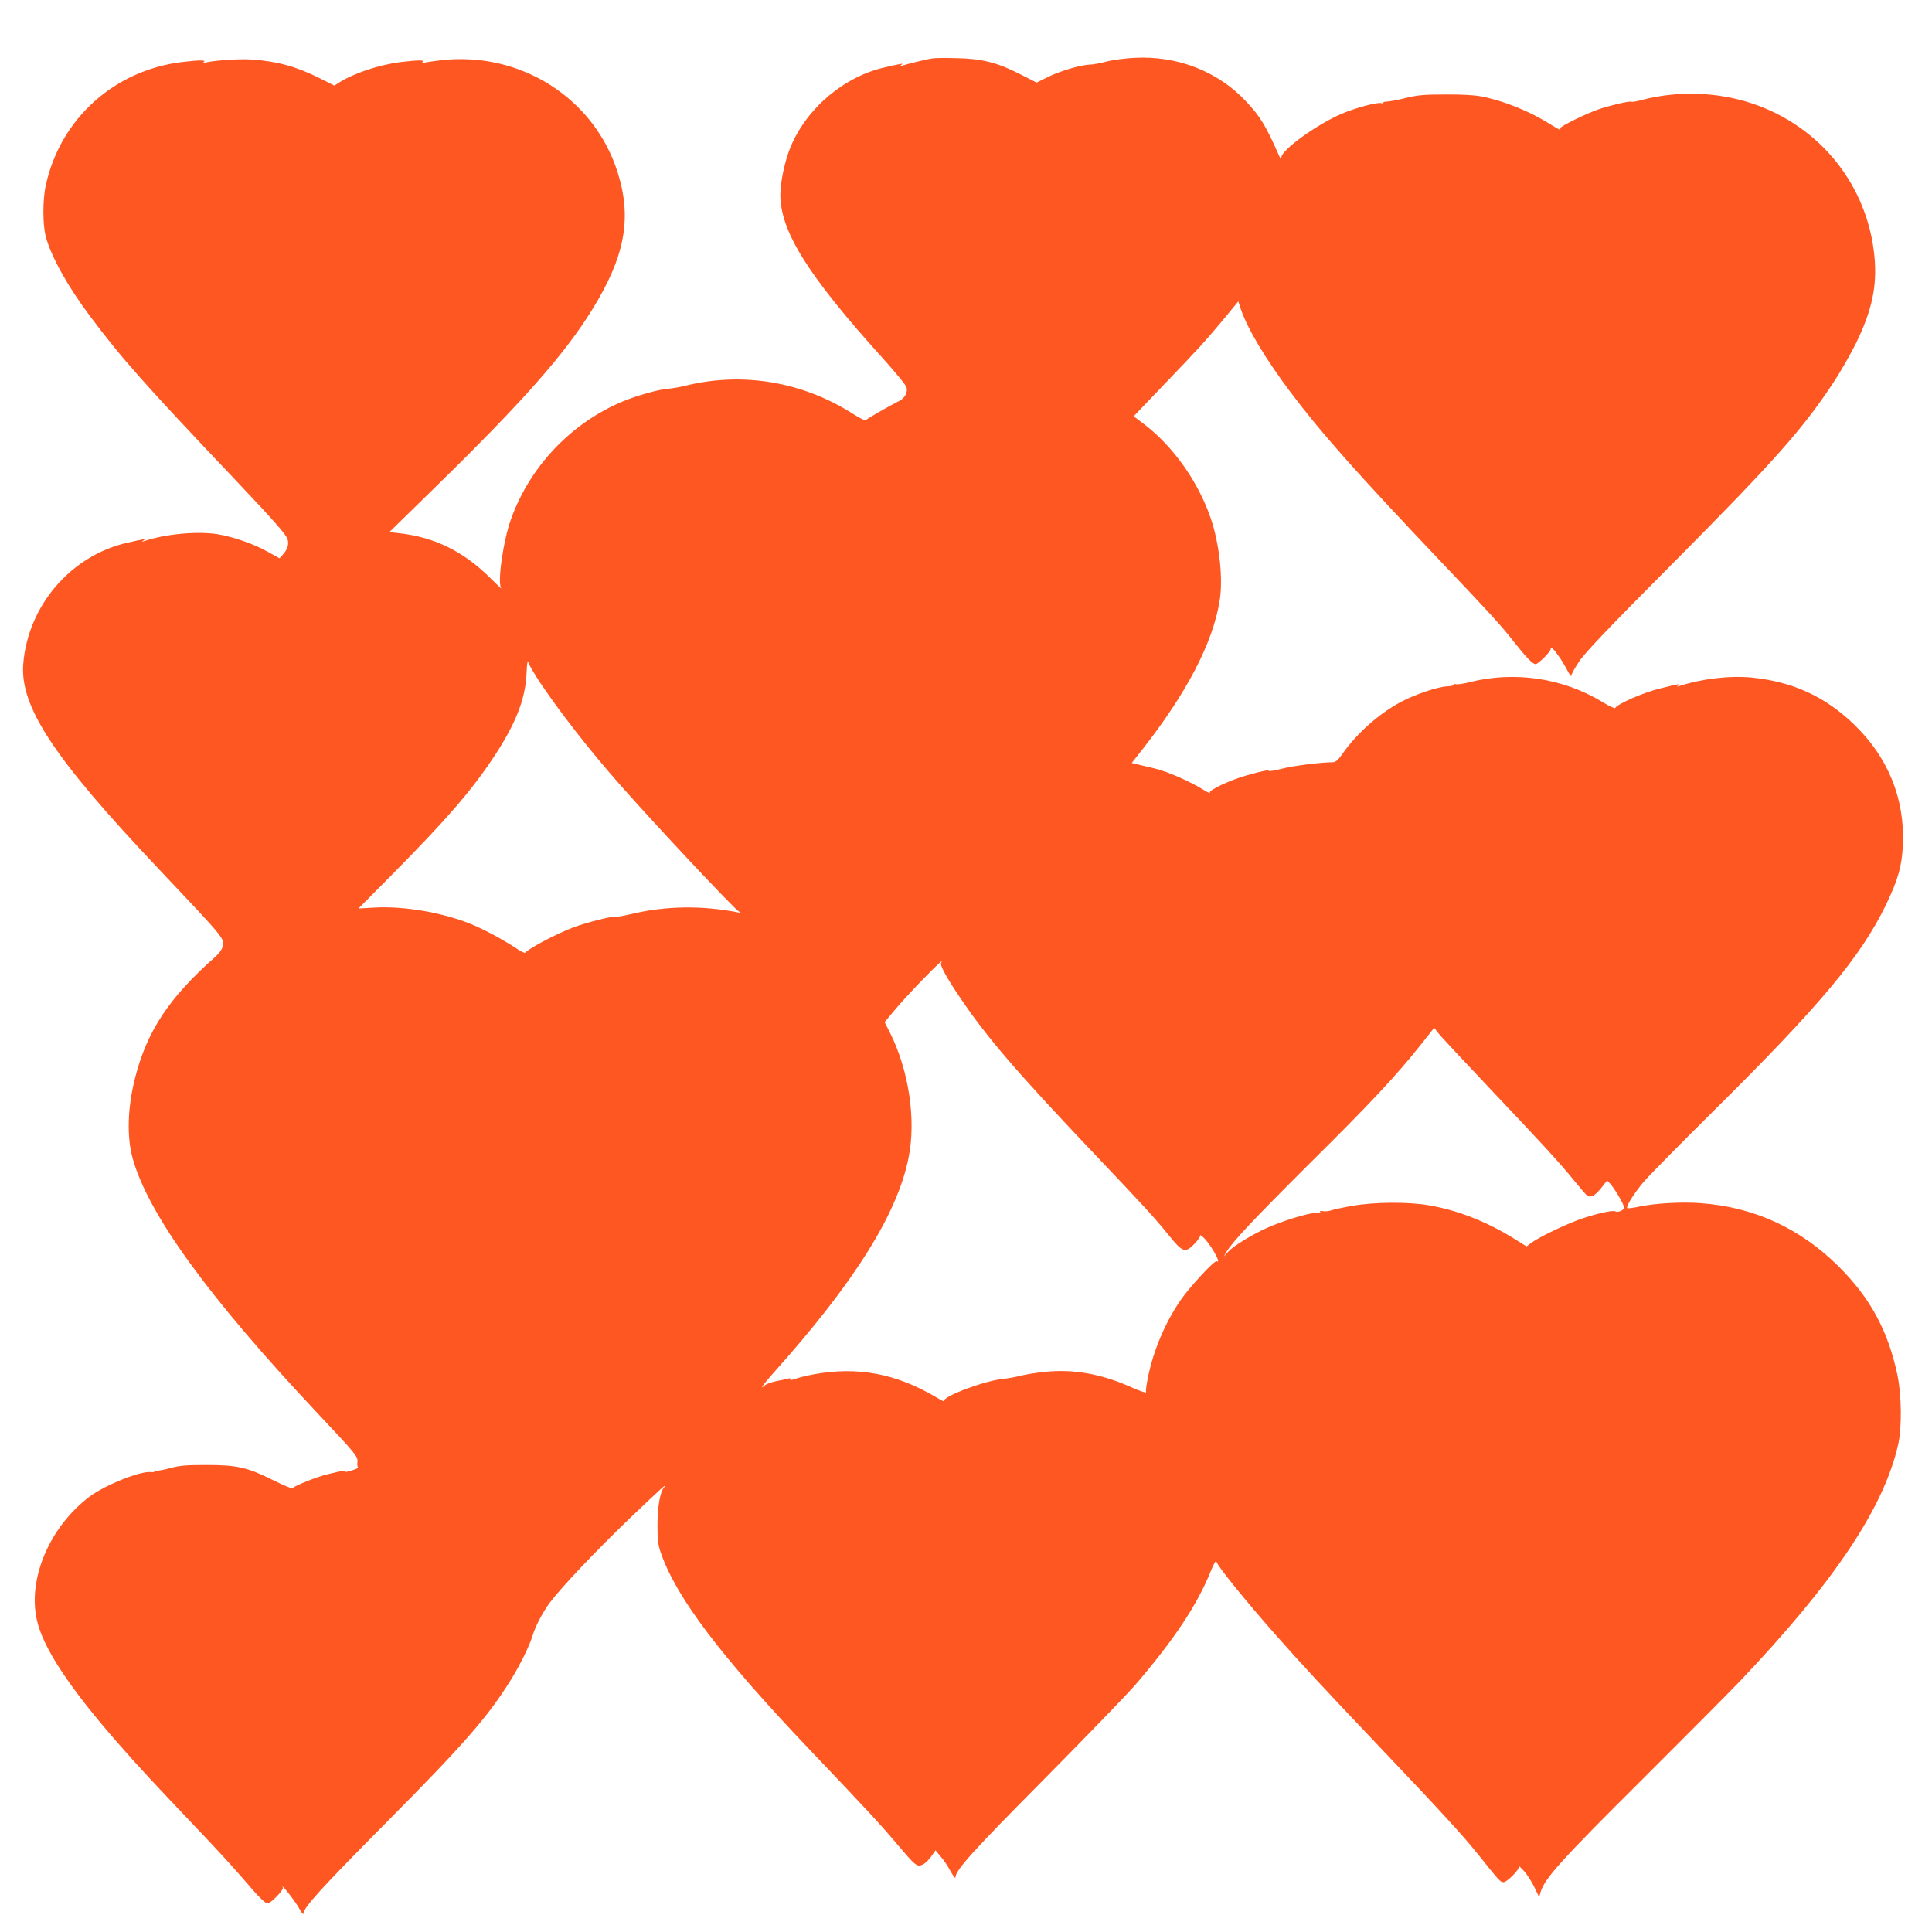 <?xml version="1.0" standalone="no"?>
<!DOCTYPE svg PUBLIC "-//W3C//DTD SVG 20010904//EN"
 "http://www.w3.org/TR/2001/REC-SVG-20010904/DTD/svg10.dtd">
<svg version="1.0" xmlns="http://www.w3.org/2000/svg"
 width="1280pt" height="1280pt" viewBox="0 0 1280 1280"
 preserveAspectRatio="xMidYMid meet">
<g transform="translate(0,1280) scale(0.1,-0.1)"
fill="#ff5722" stroke="none">
<path d="M6175 12413 c-31 -4 -169 -38 -202 -49 -15 -5 -16 -4 -3 5 17 13 17
13 -103 -14 -272 -60 -521 -269 -629 -528 -37 -88 -68 -231 -68 -317 0 -243
183 -535 678 -1083 83 -92 155 -179 158 -194 9 -32 -11 -70 -46 -88 -107 -56
-216 -119 -222 -128 -3 -6 -38 10 -85 40 -336 215 -736 282 -1118 186 -32 -8
-82 -16 -110 -19 -61 -4 -204 -44 -300 -84 -340 -142 -614 -430 -739 -778 -53
-147 -92 -424 -65 -460 7 -9 -24 20 -69 65 -178 178 -371 274 -605 300 l-67 8
322 315 c563 551 840 865 1021 1158 217 350 265 605 170 907 -154 494 -645
807 -1172 746 -56 -7 -110 -15 -119 -18 -15 -4 -15 -3 -2 6 20 14 -27 14 -145
0 -143 -18 -312 -74 -410 -137 l-30 -19 -95 48 c-156 78 -282 113 -452 125
-83 6 -269 -7 -316 -23 -15 -4 -15 -3 -2 6 20 14 -27 14 -145 0 -449 -55 -805
-377 -901 -814 -22 -98 -22 -264 0 -345 35 -130 145 -328 289 -520 209 -280
361 -452 961 -1084 268 -283 344 -370 352 -401 8 -34 -1 -64 -30 -97 l-24 -27
-79 44 c-92 52 -229 99 -333 116 -136 21 -346 1 -485 -46 -16 -6 -17 -5 -5 4
17 13 17 13 -103 -14 -375 -83 -662 -416 -693 -804 -22 -283 202 -623 890
-1350 452 -479 443 -467 431 -523 -5 -19 -25 -47 -54 -72 -302 -268 -447 -487
-526 -797 -50 -196 -56 -390 -16 -534 103 -369 501 -918 1221 -1684 264 -281
272 -291 268 -328 -2 -18 0 -34 5 -36 5 -1 -14 -10 -42 -19 -28 -9 -48 -12
-45 -7 6 10 0 9 -111 -17 -76 -18 -225 -78 -235 -93 -3 -6 -57 16 -125 50
-174 87 -242 103 -445 103 -138 0 -178 -3 -244 -21 -43 -12 -85 -19 -94 -16
-9 4 -13 2 -9 -3 3 -6 -5 -9 -21 -7 -68 10 -303 -84 -408 -162 -264 -199 -411
-542 -350 -817 41 -185 217 -452 542 -822 141 -161 210 -235 549 -592 99 -104
218 -234 265 -289 117 -137 155 -175 174 -175 21 0 107 89 100 104 -18 37 81
-89 106 -134 16 -30 30 -48 30 -39 0 40 121 172 544 599 524 528 679 706 832
953 60 97 123 225 143 292 20 65 68 156 116 220 77 102 300 337 520 549 204
195 271 256 234 211 -27 -32 -43 -130 -43 -255 0 -93 4 -127 23 -180 102 -294
394 -681 992 -1309 379 -398 462 -488 576 -623 96 -114 120 -138 142 -138 27
0 60 28 93 78 l16 23 34 -41 c20 -22 49 -66 66 -98 17 -31 32 -50 32 -41 1 49
110 170 590 654 278 281 550 562 604 625 256 298 409 530 497 749 21 51 35 76
38 65 4 -26 196 -263 393 -486 178 -201 295 -328 713 -768 374 -393 531 -565
627 -685 142 -178 148 -185 170 -185 23 0 109 88 102 105 -3 5 11 -8 32 -30
20 -22 51 -70 69 -107 l32 -67 11 37 c27 88 141 214 667 737 287 286 579 580
649 653 628 660 957 1152 1052 1572 25 112 23 325 -5 460 -62 293 -179 510
-390 720 -255 253 -562 394 -917 419 -122 9 -299 -1 -403 -23 -41 -9 -77 -13
-80 -10 -10 10 43 95 107 172 36 42 244 253 462 469 704 697 978 1023 1145
1368 80 166 106 257 112 397 14 306 -98 582 -325 800 -192 184 -404 281 -675
309 -146 14 -330 -7 -484 -57 -15 -5 -16 -4 -3 5 17 13 4 11 -120 -20 -112
-27 -279 -100 -300 -130 -3 -4 -39 13 -80 38 -263 161 -586 209 -885 133 -41
-11 -83 -16 -92 -13 -9 4 -14 2 -11 -3 3 -5 -16 -10 -42 -11 -62 -2 -216 -54
-310 -104 -147 -80 -288 -205 -385 -342 -30 -43 -46 -57 -65 -57 -85 -1 -259
-23 -337 -43 -50 -12 -89 -19 -87 -15 6 10 -41 1 -146 -29 -109 -30 -254 -99
-244 -114 4 -7 -13 0 -37 15 -94 59 -247 126 -334 146 -49 12 -103 24 -118 28
l-29 7 59 75 c305 386 480 722 524 1004 23 142 -2 369 -57 535 -81 242 -247
479 -438 626 l-75 57 198 207 c237 247 278 292 401 440 l94 114 16 -49 c46
-134 161 -327 329 -551 202 -269 436 -533 1004 -1131 317 -334 392 -415 475
-522 86 -108 126 -150 146 -150 18 0 107 90 100 102 -3 4 -2 8 3 8 13 -1 75
-88 105 -148 16 -30 28 -48 28 -39 0 8 23 51 52 94 39 59 188 216 623 653 672
677 857 885 1065 1200 45 69 111 184 146 255 107 218 141 380 123 573 -44 471
-358 865 -809 1016 -235 79 -501 86 -739 22 -30 -8 -58 -13 -62 -10 -10 6
-122 -19 -209 -47 -85 -28 -271 -119 -264 -130 10 -16 -6 -9 -62 26 -135 86
-306 156 -459 186 -44 9 -133 14 -240 13 -143 0 -185 -4 -265 -24 -52 -13
-107 -23 -122 -23 -15 0 -25 -3 -23 -8 3 -4 -4 -5 -14 -2 -27 7 -173 -32 -265
-72 -164 -71 -395 -238 -397 -288 0 -21 -1 -21 -11 3 -91 207 -127 267 -224
370 -187 198 -453 302 -737 287 -62 -3 -146 -14 -187 -25 -41 -11 -91 -20
-110 -20 -61 -2 -192 -41 -273 -80 l-79 -39 -112 57 c-150 76 -253 102 -421
105 -71 2 -143 1 -160 -2z m-2595 -4138 c132 -197 330 -450 524 -670 245 -278
755 -821 790 -843 20 -12 20 -12 -4 -7 -238 47 -480 44 -708 -11 -57 -13 -108
-22 -112 -19 -12 7 -189 -38 -273 -70 -109 -41 -297 -140 -317 -167 -3 -4 -28
7 -55 26 -91 60 -209 124 -300 162 -191 78 -445 122 -644 111 l-106 -6 225
227 c350 354 520 549 665 767 148 222 214 386 223 555 4 88 7 100 15 75 6 -16
40 -75 77 -130z m2655 -1855 c-9 -15 40 -104 132 -239 178 -262 374 -489 893
-1036 322 -339 387 -410 482 -527 95 -118 111 -123 176 -54 22 24 38 48 34 52
-4 5 4 0 17 -11 46 -38 129 -184 92 -161 -13 9 -178 -169 -238 -256 -103 -149
-182 -336 -218 -516 -9 -45 -15 -89 -12 -96 3 -7 -42 8 -102 35 -196 87 -381
120 -569 100 -59 -6 -132 -18 -162 -26 -30 -8 -80 -17 -110 -20 -121 -10 -411
-119 -394 -147 4 -7 -17 3 -47 21 -269 161 -527 210 -821 155 -43 -8 -96 -21
-118 -29 -25 -9 -38 -10 -34 -4 4 7 0 9 -12 6 -11 -3 -46 -11 -79 -17 -33 -7
-68 -19 -77 -28 -41 -35 -13 4 60 86 531 594 816 1047 891 1419 52 253 3 581
-124 834 l-34 67 65 78 c36 44 119 134 185 202 107 110 142 141 124 112z
m3638 -834 c339 -358 462 -491 563 -616 34 -42 69 -82 77 -89 24 -20 54 -4 96
49 l39 49 20 -22 c30 -32 92 -138 92 -158 0 -17 -43 -35 -60 -24 -16 10 -157
-24 -251 -60 -110 -42 -261 -117 -305 -150 l-30 -23 -80 50 c-183 114 -376
190 -569 223 -139 23 -356 22 -506 -4 -63 -11 -127 -25 -143 -31 -15 -5 -39
-7 -54 -4 -16 3 -22 2 -15 -3 6 -5 -6 -8 -30 -9 -53 -1 -223 -54 -325 -100
-103 -47 -220 -119 -256 -158 l-28 -31 17 30 c41 68 175 211 550 585 404 400
575 583 737 787 l90 114 24 -32 c12 -17 169 -185 347 -373z"/>
</g>
</svg>
